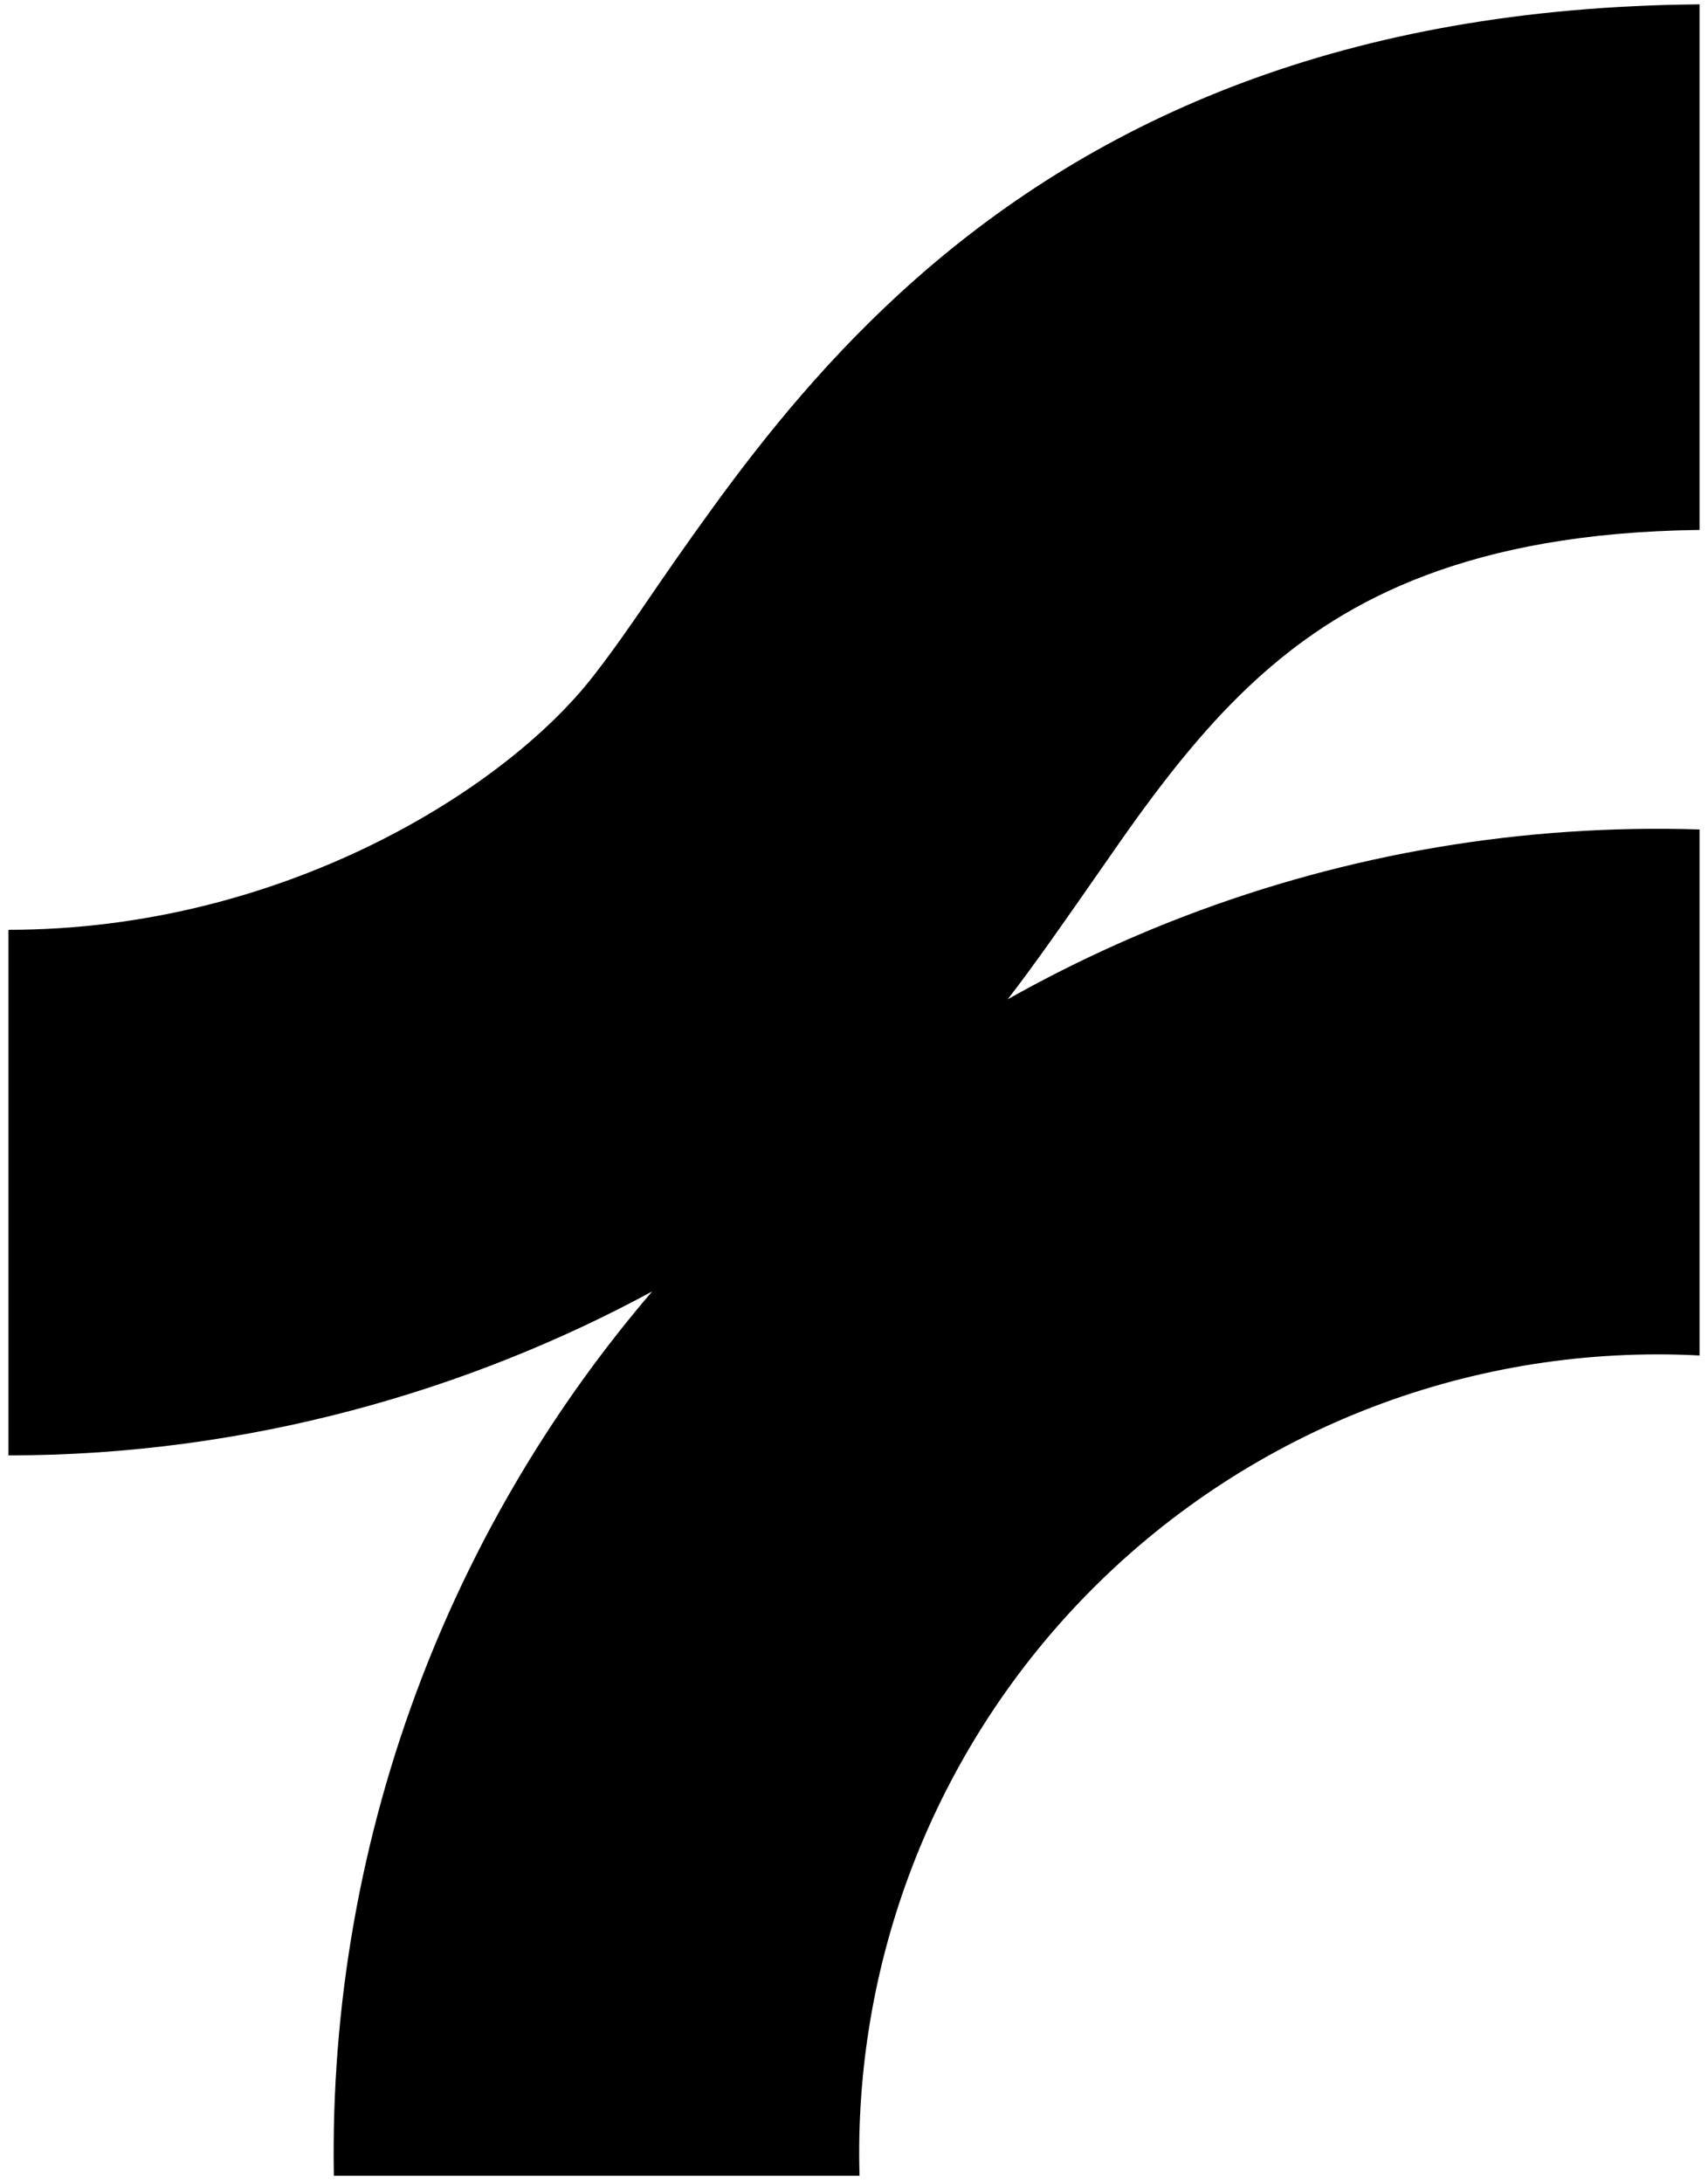 <svg width="169" height="216" viewBox="0 0 169 216" fill="none" xmlns="http://www.w3.org/2000/svg">
    <path fill-rule="evenodd" clip-rule="evenodd"
        d="M90.74 27.488C108.599 11.774 132.999 0.728 168.163 0.43V52.432C145.221 52.709 133.102 59.477 125.09 66.528C120.553 70.52 116.643 75.232 112.63 80.749C111.571 82.206 110.127 84.281 108.529 86.578C105.655 90.708 102.282 95.556 99.741 98.825L99.705 98.871C105.334 95.699 111.204 92.94 117.271 90.623C133.509 84.421 150.809 81.516 168.163 82.066V134.109C157.147 133.53 146.131 135.264 135.825 139.2C125.464 143.158 116.052 149.253 108.202 157.088C100.352 164.924 94.24 174.325 90.264 184.679C86.518 194.435 84.747 204.832 85.046 215.266H33.033C32.742 198.465 35.687 181.751 41.721 166.038C47.092 152.051 54.812 139.114 64.527 127.774C46.445 137.574 24.482 143.994 0.837 143.994V91.994C27.82 91.994 49.932 78.173 58.685 66.913C60.804 64.186 62.307 61.992 64.184 59.252C65.816 56.871 67.73 54.077 70.576 50.164C75.65 43.187 82.133 35.061 90.74 27.488Z"
        fill="black" />
</svg>